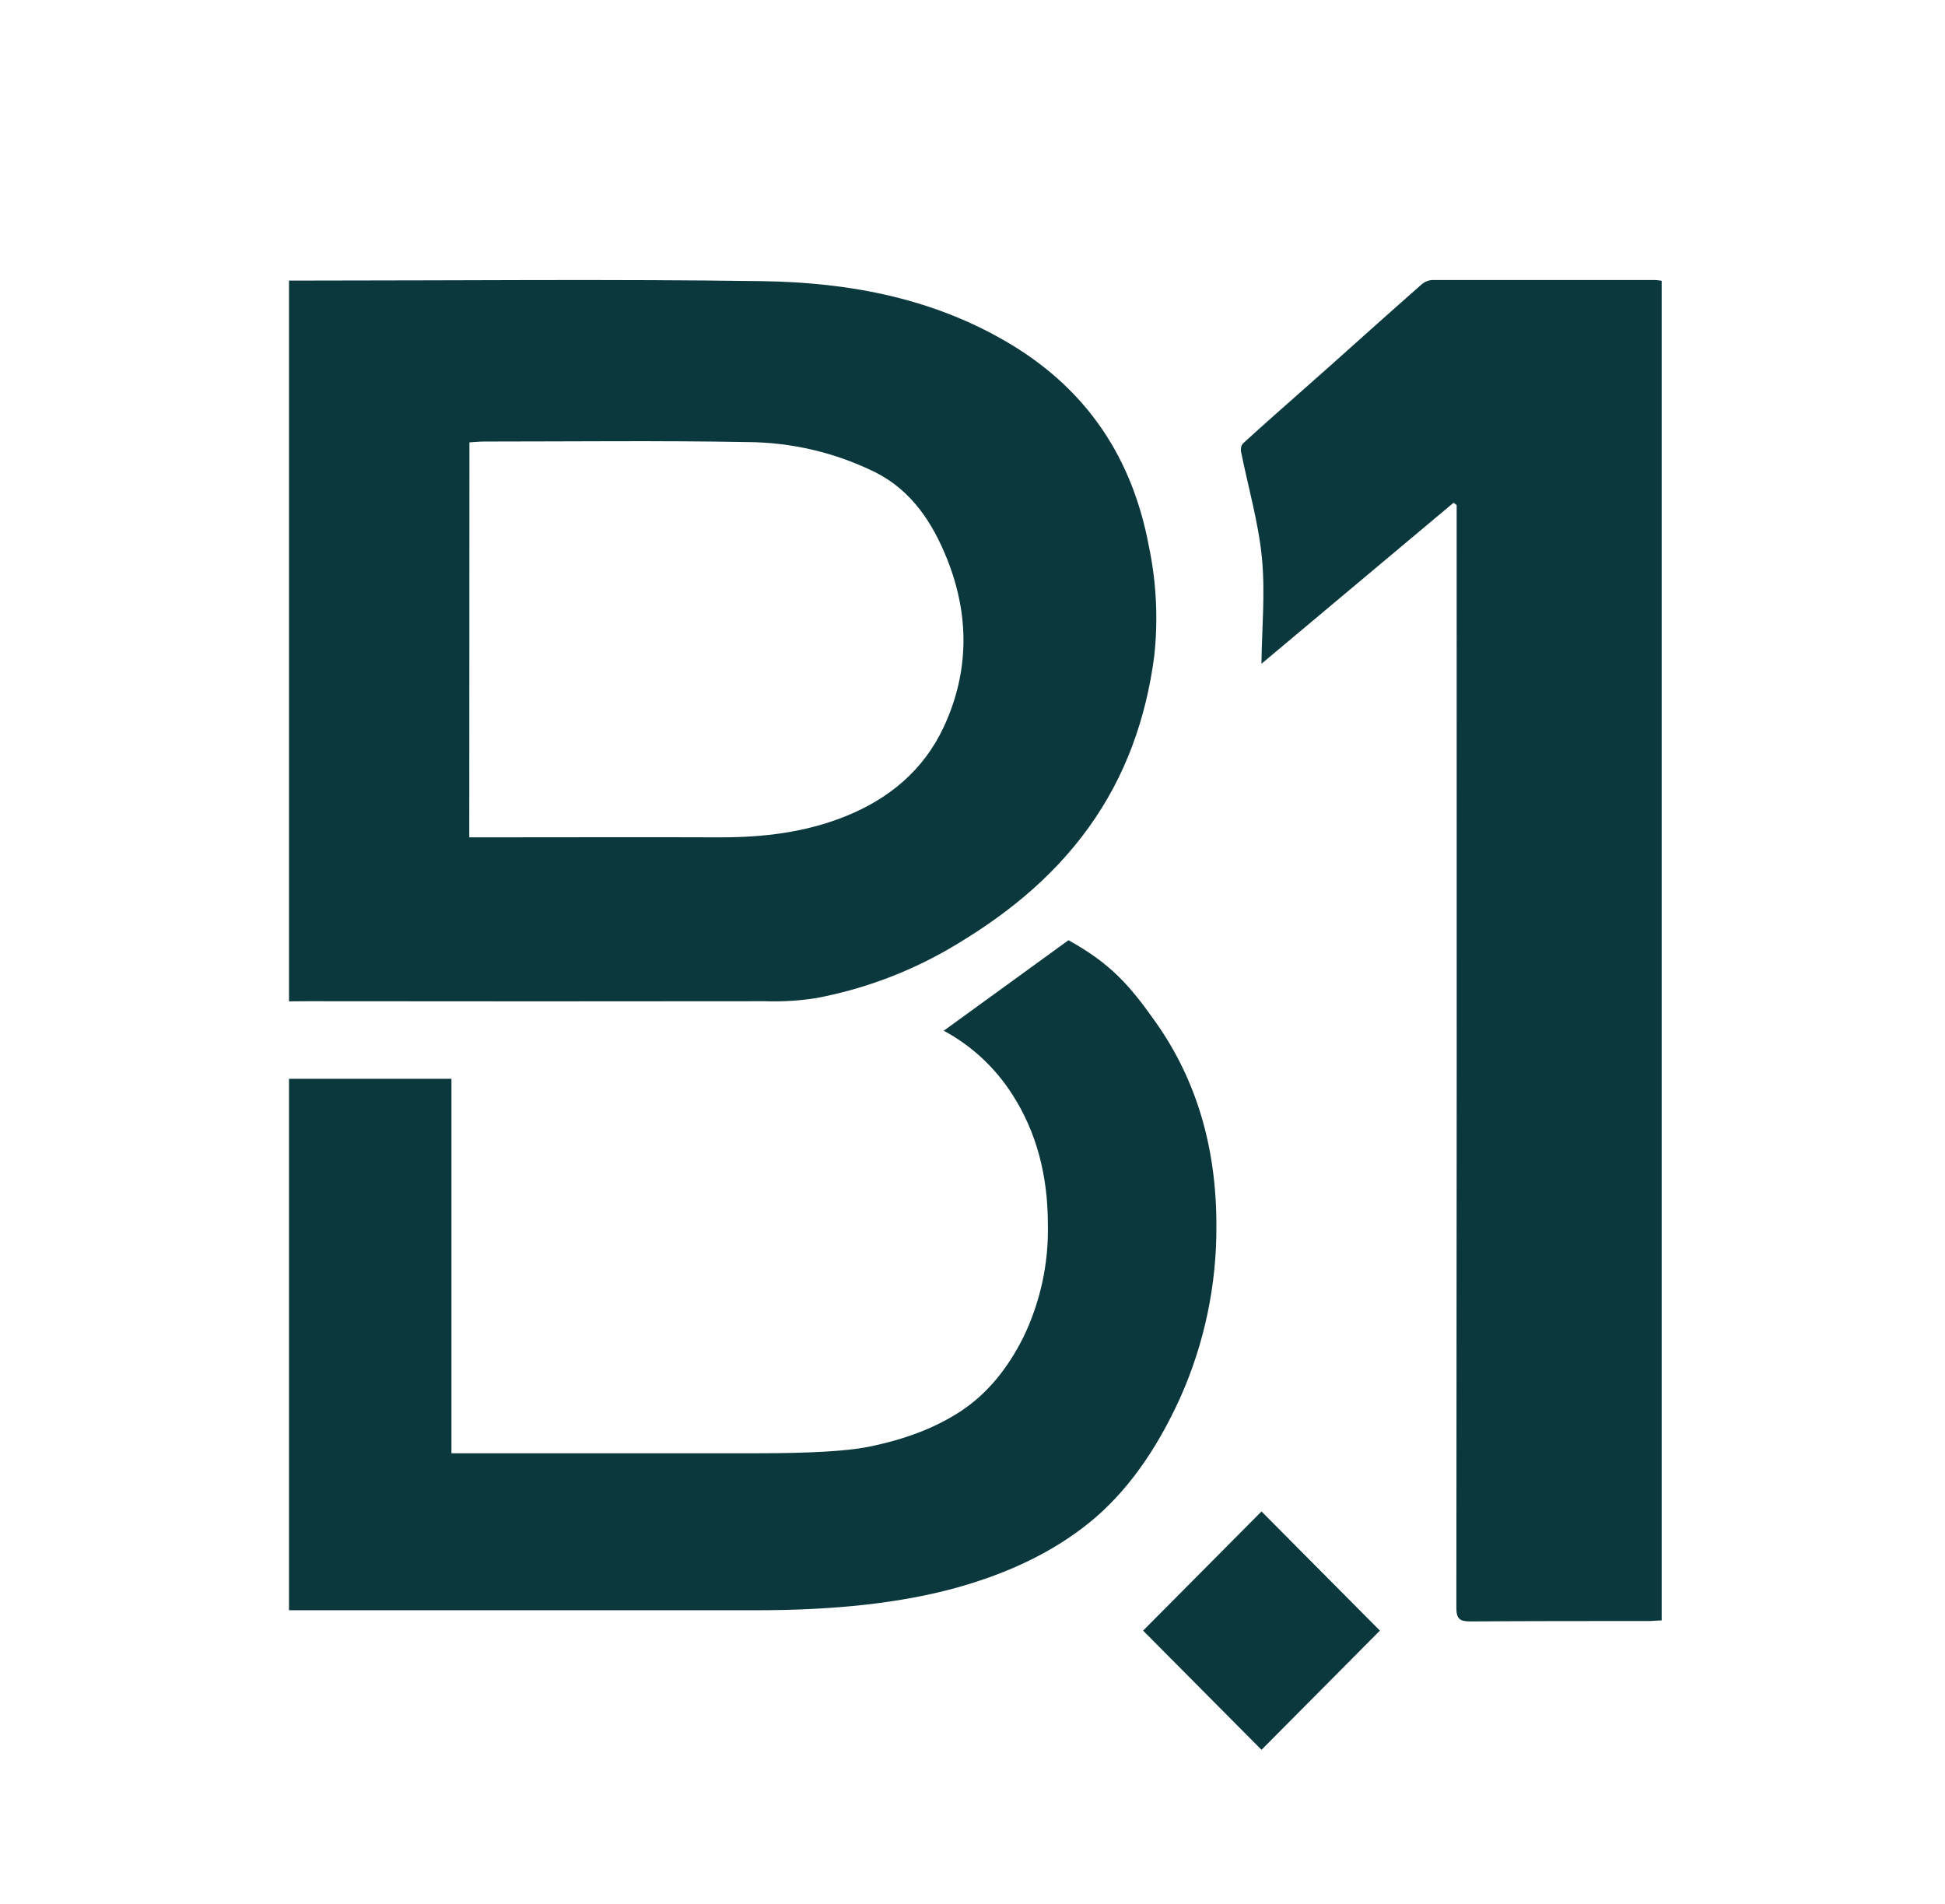 <svg width="94" height="92" viewBox="0 0 94 92" fill="none" xmlns="http://www.w3.org/2000/svg">
<path d="M13.968 48.389V13.558H14.853C22.179 13.558 29.507 13.482 36.831 13.586C41.078 13.647 45.215 14.423 48.933 16.689C52.571 18.908 54.724 22.155 55.516 26.357C55.889 28.12 55.979 29.931 55.781 31.722C55.387 34.719 54.399 37.511 52.623 39.977C50.807 42.503 48.441 44.361 45.773 45.903C43.807 47.026 41.669 47.812 39.447 48.231C38.632 48.359 37.806 48.41 36.98 48.382C29.609 48.391 22.235 48.391 14.86 48.382L13.968 48.389ZM22.68 40.463H23.456C27.246 40.463 31.037 40.449 34.828 40.463C36.896 40.463 38.92 40.227 40.853 39.449C42.962 38.605 44.644 37.212 45.616 35.118C46.85 32.455 46.855 29.72 45.768 27.003C45.065 25.249 44.048 23.702 42.313 22.827C40.382 21.873 38.262 21.372 36.111 21.363C31.873 21.285 27.631 21.337 23.39 21.337C23.156 21.337 22.922 21.363 22.687 21.377L22.68 40.463Z" fill="#0B383D"/>
<path d="M80.307 13.569V78.305C80.1 78.305 79.913 78.331 79.723 78.333C76.835 78.333 73.946 78.333 71.055 78.352C70.554 78.352 70.385 78.232 70.385 77.694C70.402 60.122 70.407 42.55 70.399 24.98V24.404L70.249 24.294L60.965 32.075C60.986 30.347 61.152 28.632 60.986 26.949C60.817 25.22 60.318 23.527 59.976 21.815C59.963 21.749 59.965 21.681 59.98 21.616C59.995 21.55 60.025 21.489 60.065 21.436C60.977 20.603 61.902 19.785 62.825 18.971L64.231 17.726C65.723 16.394 67.211 15.057 68.712 13.736C68.859 13.611 69.043 13.539 69.235 13.531C72.824 13.531 76.411 13.531 80 13.531C80.103 13.538 80.205 13.551 80.307 13.569Z" fill="#0B383D"/>
<path d="M60.967 73.038L55.245 78.797L60.967 84.556L66.689 78.797L60.967 73.038Z" fill="#0B383D"/>
<path d="M55.886 49.442C54.596 47.605 53.67 46.561 51.639 45.434L45.611 49.808C46.969 50.539 48.117 51.61 48.943 52.918C50.076 54.687 50.643 56.77 50.643 59.167C50.684 61.043 50.283 62.901 49.472 64.591C48.691 66.163 47.692 67.354 46.476 68.165C45.259 68.977 43.748 69.561 41.942 69.92C40.916 70.124 39.135 70.226 36.599 70.226H21.818V52.13H13.968V77.812H36.601C40.377 77.812 43.569 77.454 46.176 76.737C48.782 76.02 50.948 74.96 52.672 73.558C54.398 72.154 55.849 70.159 57.025 67.573C58.21 64.936 58.811 62.071 58.787 59.176C58.784 55.435 57.817 52.19 55.886 49.442Z" fill="#0B383D"/>
</svg>
